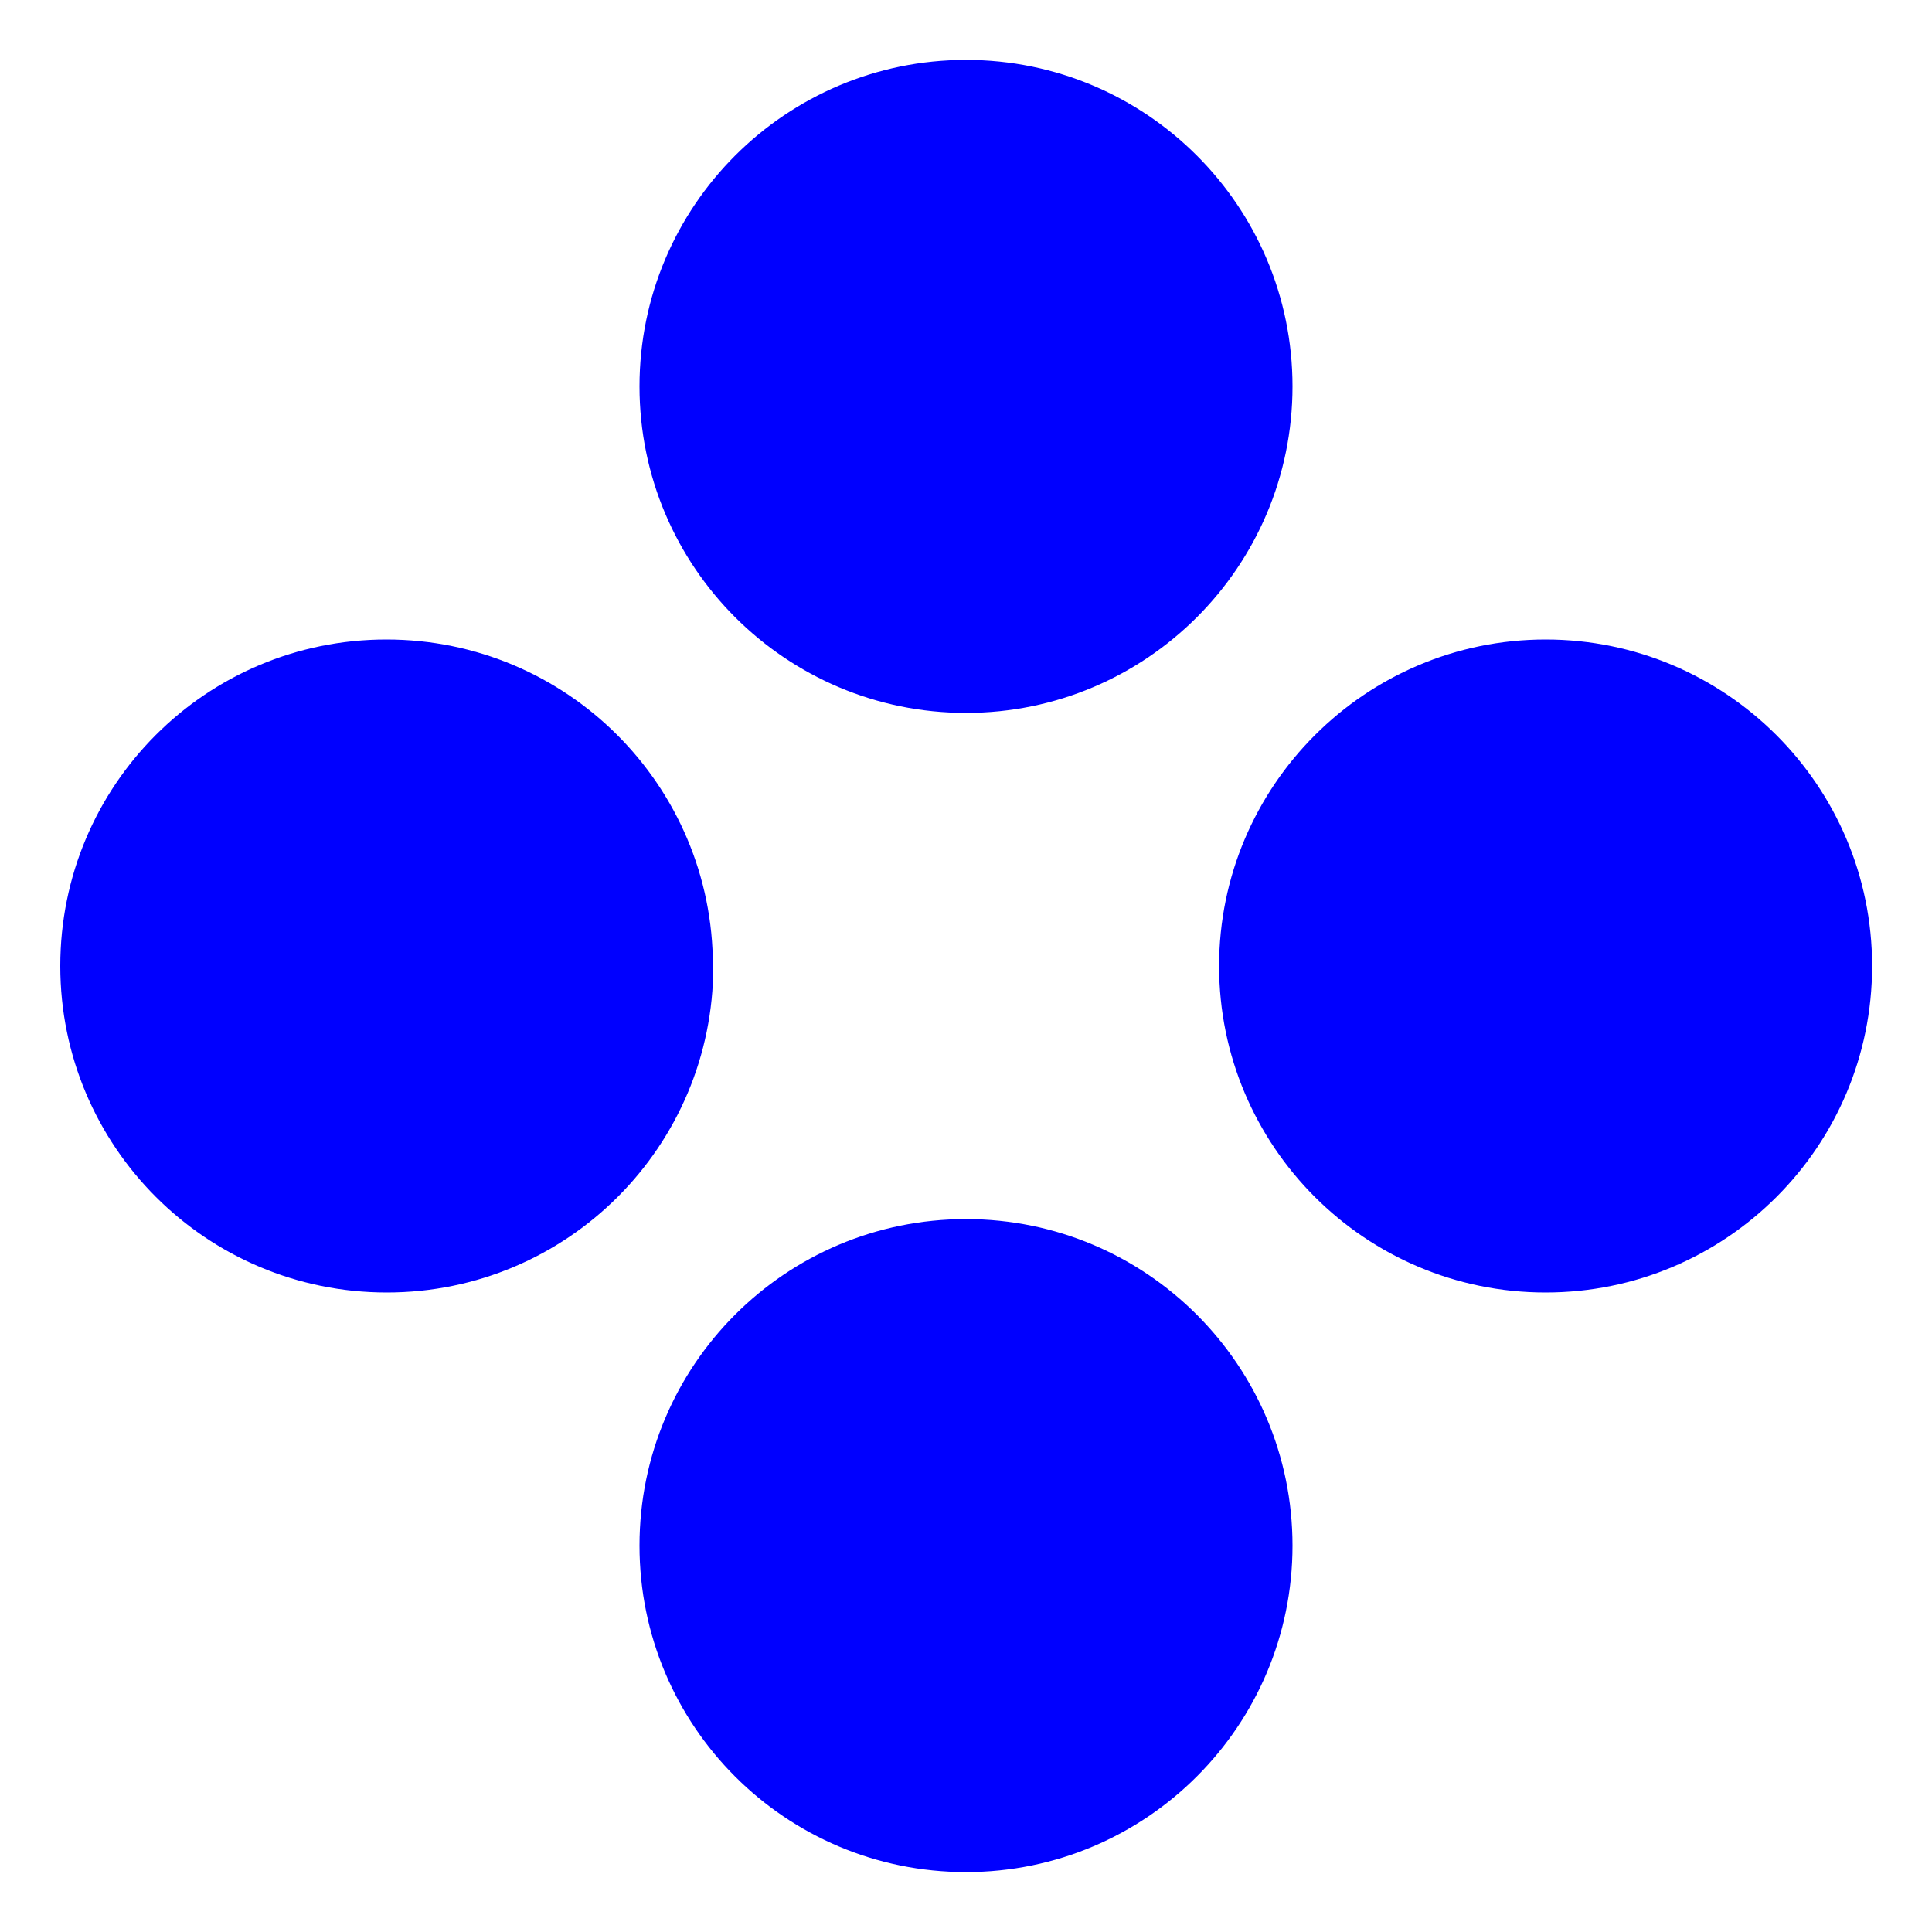 <?xml version="1.0" encoding="UTF-8"?>
<svg data-bbox="15.6 15.5 468.9 469" viewBox="0 0 500 500" xmlns="http://www.w3.org/2000/svg" data-type="color">
    <g>
        <path d="M484.5 250c0-46.7-37.9-84.5-84.5-84.5s-84.5 37.9-84.5 84.5 37.8 84.5 84.5 84.5 84.5-37.8 84.5-84.5m-150-150c0-46.7-37.9-84.5-84.5-84.5s-84.5 37.8-84.5 84.5 37.9 84.5 84.5 84.5 84.5-37.8 84.5-84.5m-150 150c0-46.7-37.8-84.5-84.5-84.5S15.6 203.3 15.6 250s37.8 84.5 84.5 84.5 84.5-37.8 84.5-84.5m-19.1 150c0 46.7 37.8 84.5 84.5 84.5s84.5-37.9 84.5-84.5-37.8-84.5-84.5-84.5-84.5 37.8-84.5 84.5" fill="#0000ff" data-color="1"/>
    </g>
</svg>
